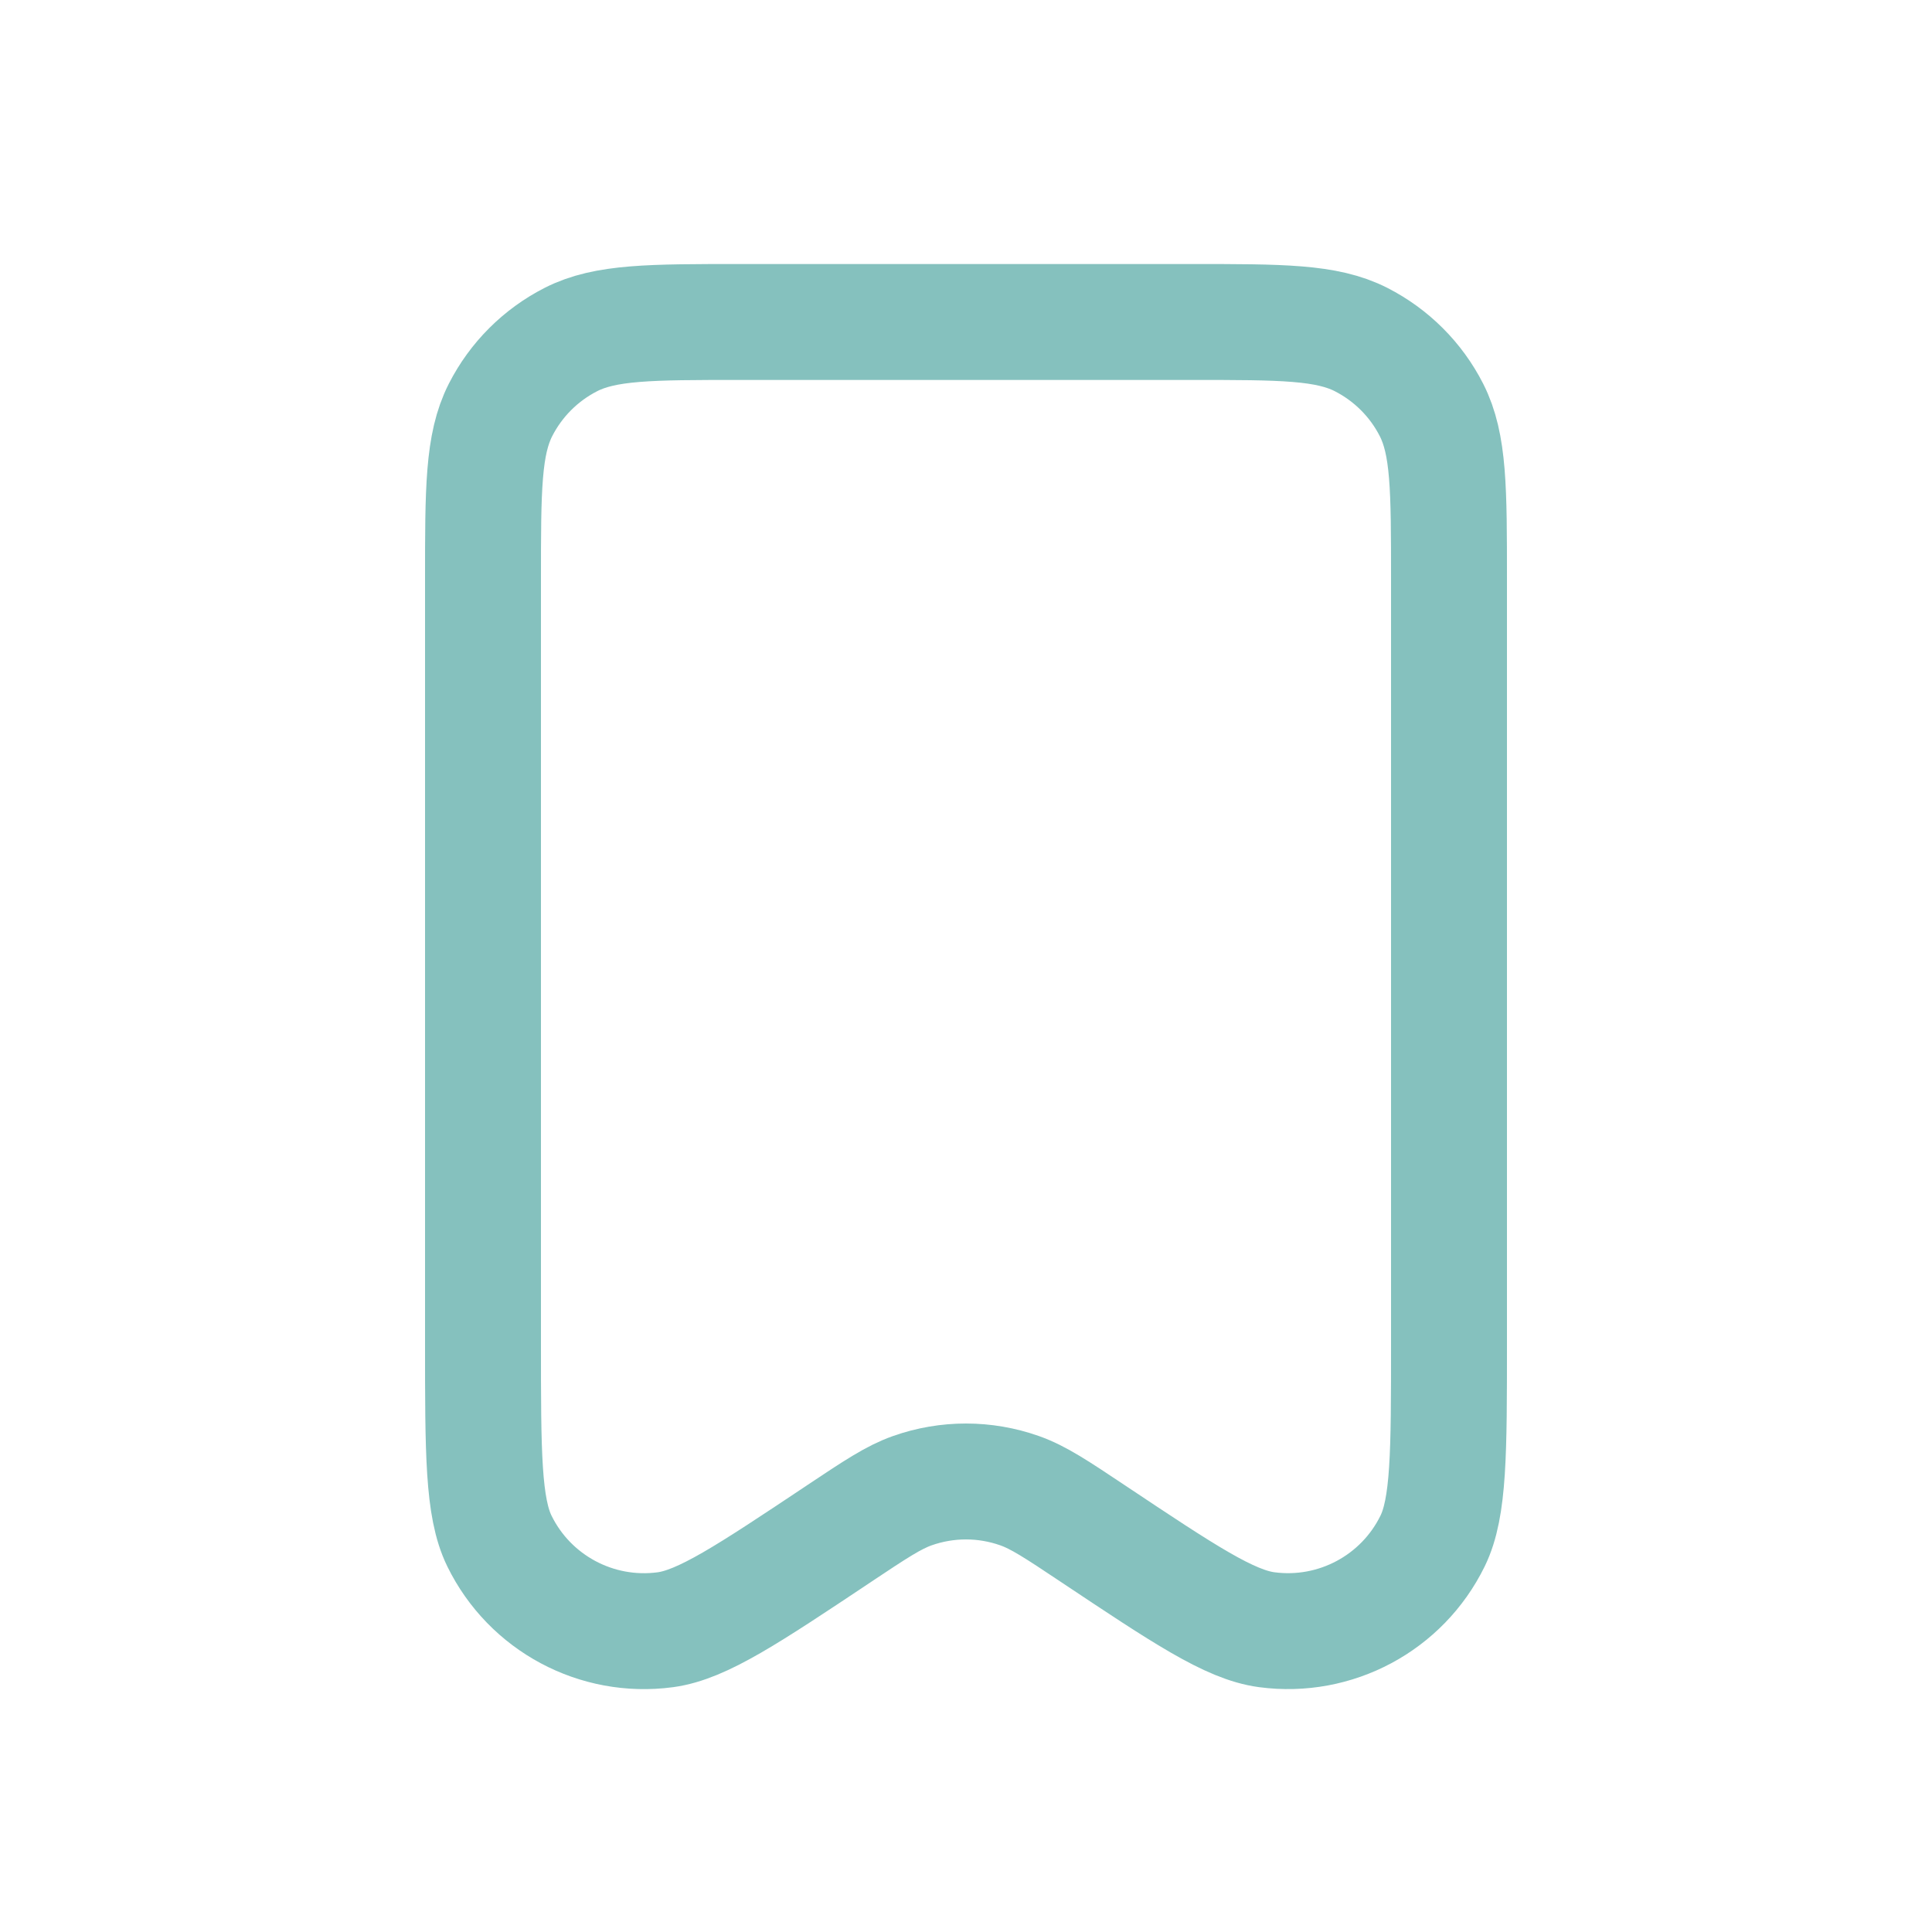 <svg width="50" height="50" viewBox="0 0 50 50" fill="none" xmlns="http://www.w3.org/2000/svg">
<path d="M12.5 15V34.761C12.5 37.596 12.5 39.014 12.925 39.882C13.713 41.49 15.441 42.414 17.216 42.178C18.174 42.05 19.353 41.264 21.713 39.691L21.718 39.687C22.654 39.064 23.121 38.752 23.61 38.579C24.509 38.261 25.489 38.261 26.387 38.579C26.878 38.752 27.347 39.065 28.286 39.691C30.645 41.264 31.826 42.05 32.784 42.177C34.559 42.413 36.287 41.49 37.075 39.882C37.5 39.014 37.5 37.596 37.5 34.761V14.993C37.5 12.664 37.5 11.498 37.046 10.608C36.647 9.824 36.008 9.187 35.224 8.787C34.332 8.333 33.167 8.333 30.834 8.333H19.167C16.834 8.333 15.666 8.333 14.775 8.787C13.991 9.187 13.354 9.824 12.954 10.608C12.5 11.499 12.5 12.666 12.5 15Z" stroke="#85C1BE" stroke-width="3" stroke-linecap="round" stroke-linejoin="round"/>
</svg>
